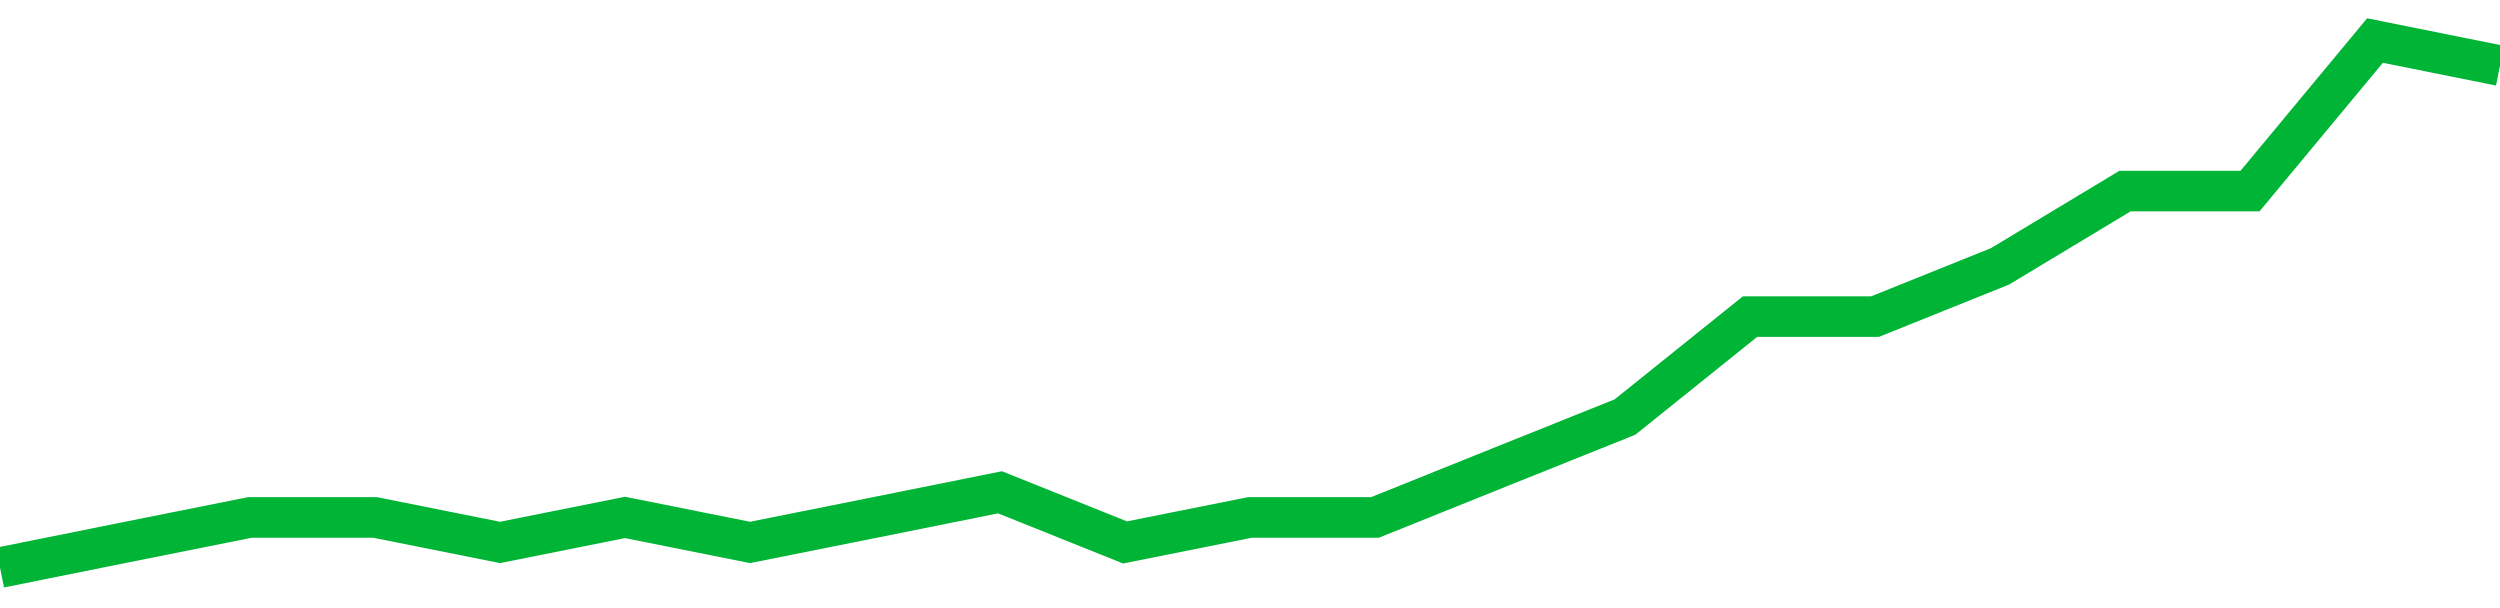 <!-- Generated with https://github.com/jxxe/sparkline/ --><svg viewBox="0 0 185 45" class="sparkline" xmlns="http://www.w3.org/2000/svg"><path class="sparkline--fill" d="M 0 42 L 0 42 L 9.25 40.14 L 18.5 38.29 L 27.75 38.29 L 37 40.14 L 46.25 38.29 L 55.5 40.14 L 64.75 38.29 L 74 36.43 L 83.25 40.14 L 92.5 38.29 L 101.75 38.29 L 111 34.57 L 120.25 30.86 L 129.5 23.43 L 138.75 23.43 L 148 19.71 L 157.25 14.14 L 166.5 14.14 L 175.75 3 L 185 4.86 V 45 L 0 45 Z" stroke="none" fill="none" ></path><path class="sparkline--line" d="M 0 42 L 0 42 L 9.25 40.14 L 18.5 38.29 L 27.75 38.29 L 37 40.14 L 46.25 38.29 L 55.5 40.14 L 64.75 38.29 L 74 36.43 L 83.25 40.14 L 92.5 38.29 L 101.75 38.29 L 111 34.57 L 120.25 30.86 L 129.5 23.43 L 138.75 23.43 L 148 19.71 L 157.25 14.14 L 166.5 14.14 L 175.75 3 L 185 4.86" fill="none" stroke-width="3" stroke="#00B436" ></path></svg>